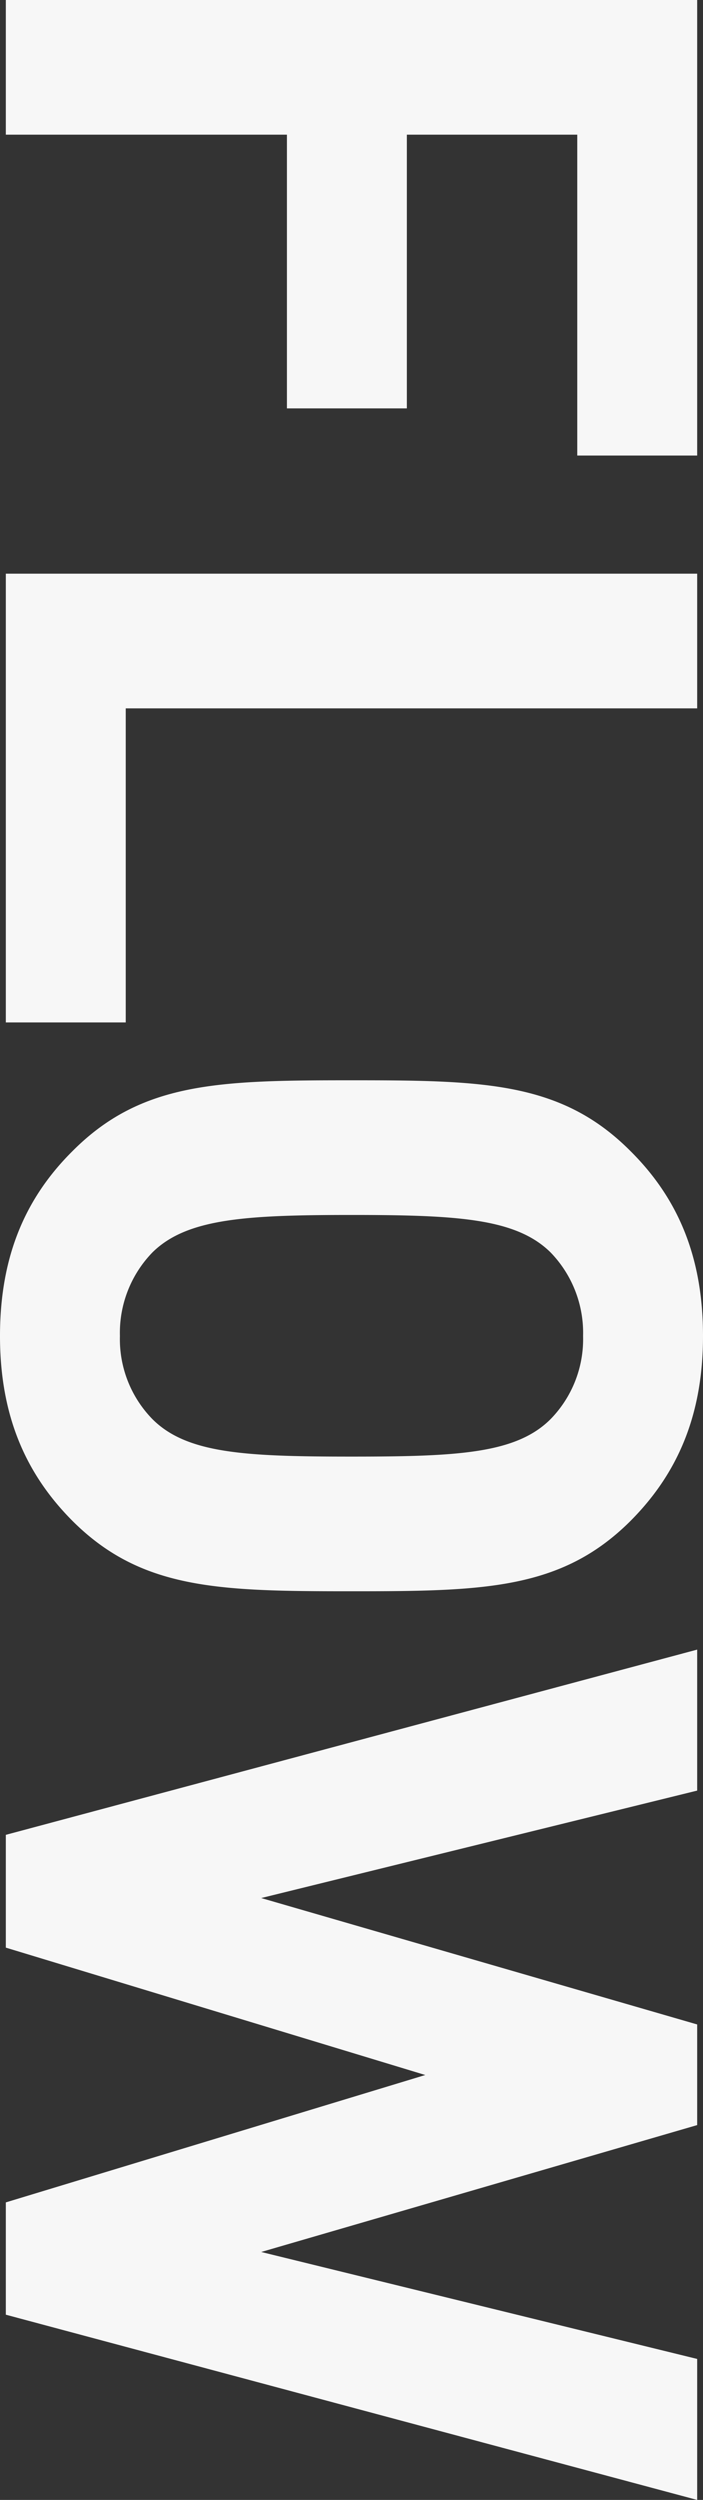 <svg xmlns="http://www.w3.org/2000/svg" width="115.84" height="411.36" viewBox="0 0 115.84 411.36">
  <rect x="0" y="0" width="115.84" height="411.36" fill="#333333" stroke="none"/>
  <path id="パス_6479" data-name="パス 6479" d="M-412.32,0h22.16V-46.32h45.04V-66.08h-45.04V-94.16h52.8v-19.76h-74.96Zm94.4,0h73.84V-19.76h-51.68v-94.16h-22.16Zm125.44.96c13.12,0,22.72-4.24,30.48-12,11.28-11.36,11.52-24.16,11.52-45.92s-.24-34.56-11.52-45.92c-7.76-7.76-17.36-12-30.48-12-13.2,0-22.8,4.24-30.48,12-11.36,11.36-11.6,24.16-11.6,45.92s.24,34.56,11.6,45.92C-215.28-3.28-205.68.96-192.48.96ZM-212.4-56.96c0-17.44.56-27.12,6.16-32.8a19.012,19.012,0,0,1,13.76-5.36,18.824,18.824,0,0,1,13.68,5.36c5.68,5.68,6.16,15.36,6.16,32.8s-.48,27.12-6.16,32.8a18.824,18.824,0,0,1-13.68,5.36,19.012,19.012,0,0,1-13.76-5.36C-211.84-29.84-212.4-39.6-212.4-56.96ZM-110.4,0h18.56l20.96-69.12L-49.92,0h18.48L-.96-113.92h-23.2l-17.6,71.84-20.88-71.84H-79.2L-100-42.08l-17.68-71.84h-23.2Z" transform="translate(0.96 412.32) rotate(90)" fill="#f7f7f7"/>
</svg>
